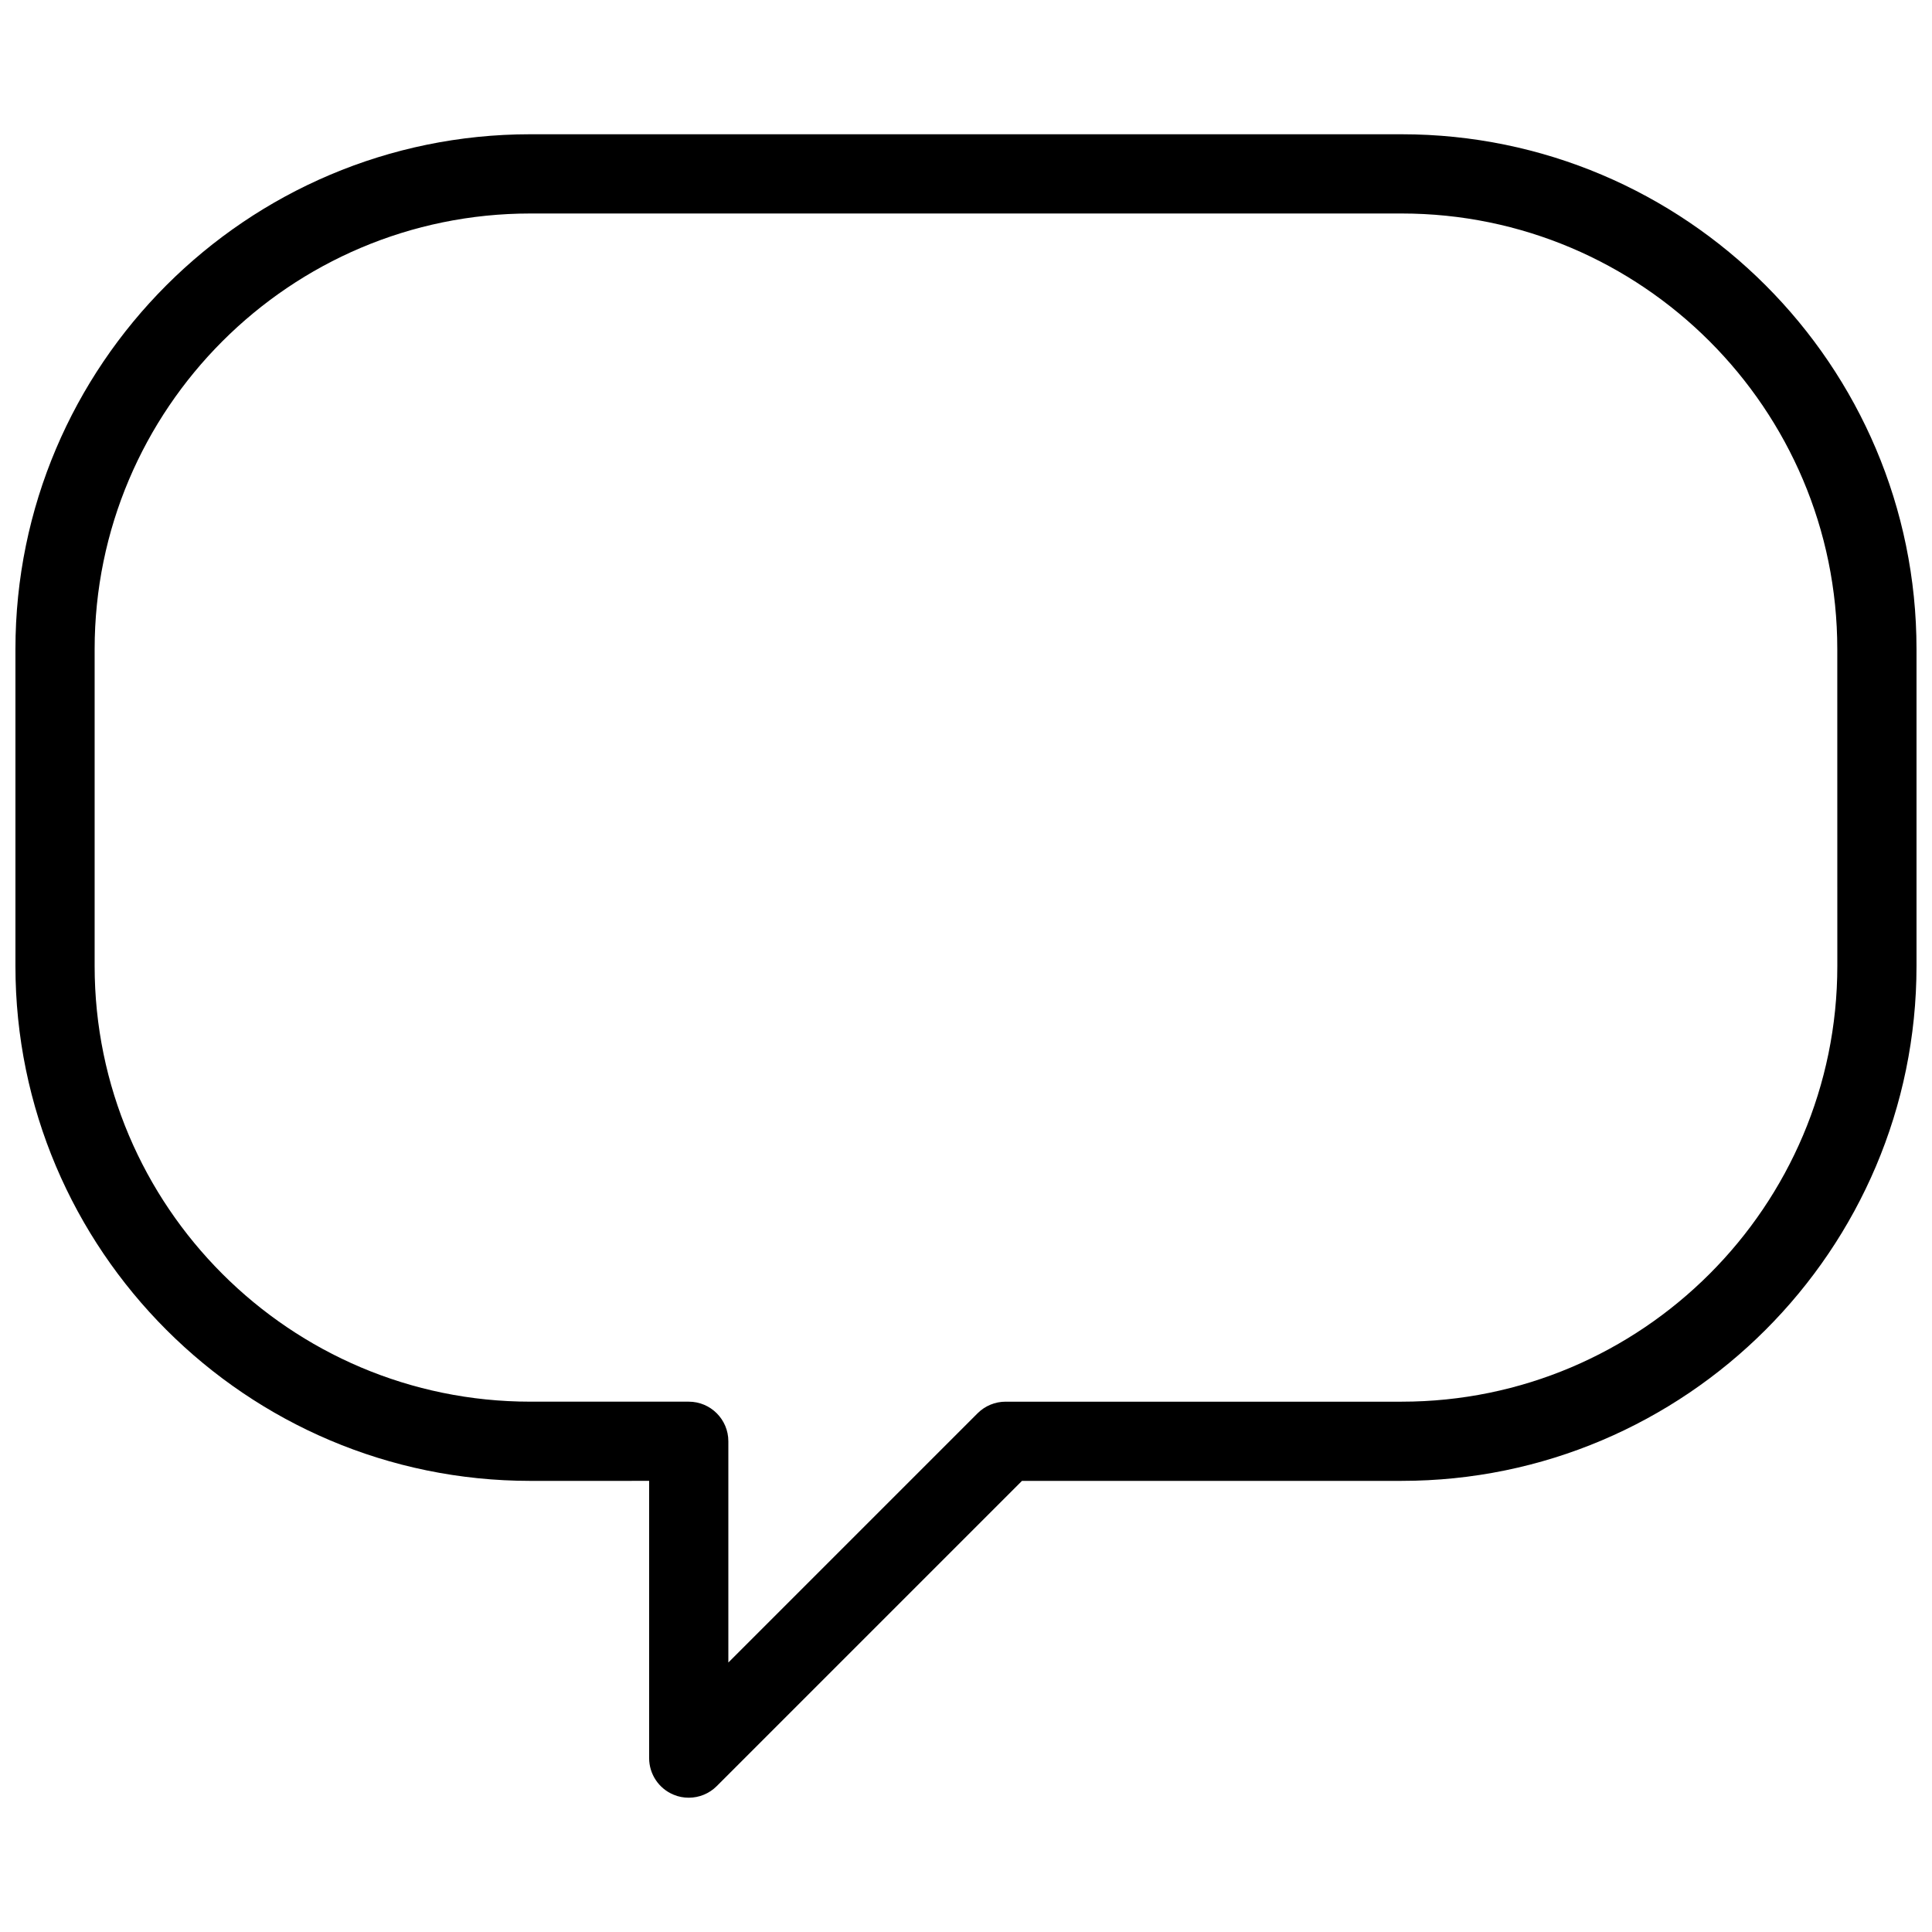 <?xml version="1.0" encoding="UTF-8"?>
<!-- Uploaded to: ICON Repo, www.iconrepo.com, Generator: ICON Repo Mixer Tools -->
<svg width="800px" height="800px" version="1.1" viewBox="144 144 512 512" xmlns="http://www.w3.org/2000/svg">
 <defs>
  <clipPath id="a">
   <path d="m148.09 179h503.81v442h-503.81z"/>
  </clipPath>
 </defs>
 <g clip-path="url(#a)">
  <path d="m515.45 179.58h-230.91c-75.234 0-136.45 61.211-136.45 136.45v83.969c0 75.234 61.211 136.45 136.45 136.45l31.488-0.004v73.473c0 4.242 2.562 8.082 6.488 9.699 1.277 0.547 2.664 0.797 4.008 0.797 2.731 0 5.414-1.07 7.41-3.066l80.902-80.902h100.61c75.234 0 136.45-61.211 136.45-136.45v-83.965c0-75.238-61.211-136.45-136.45-136.45zm115.46 220.42c0 63.668-51.809 115.46-115.46 115.46h-104.96c-2.793 0-5.457 1.113-7.43 3.086l-66.039 66.039v-58.633c0-5.793-4.703-10.496-10.496-10.496h-41.984c-63.648 0-115.46-51.785-115.46-115.45v-83.969c0-63.668 51.809-115.46 115.46-115.46h230.91c63.645 0 115.45 51.789 115.45 115.46z"/>
 </g>
</svg>